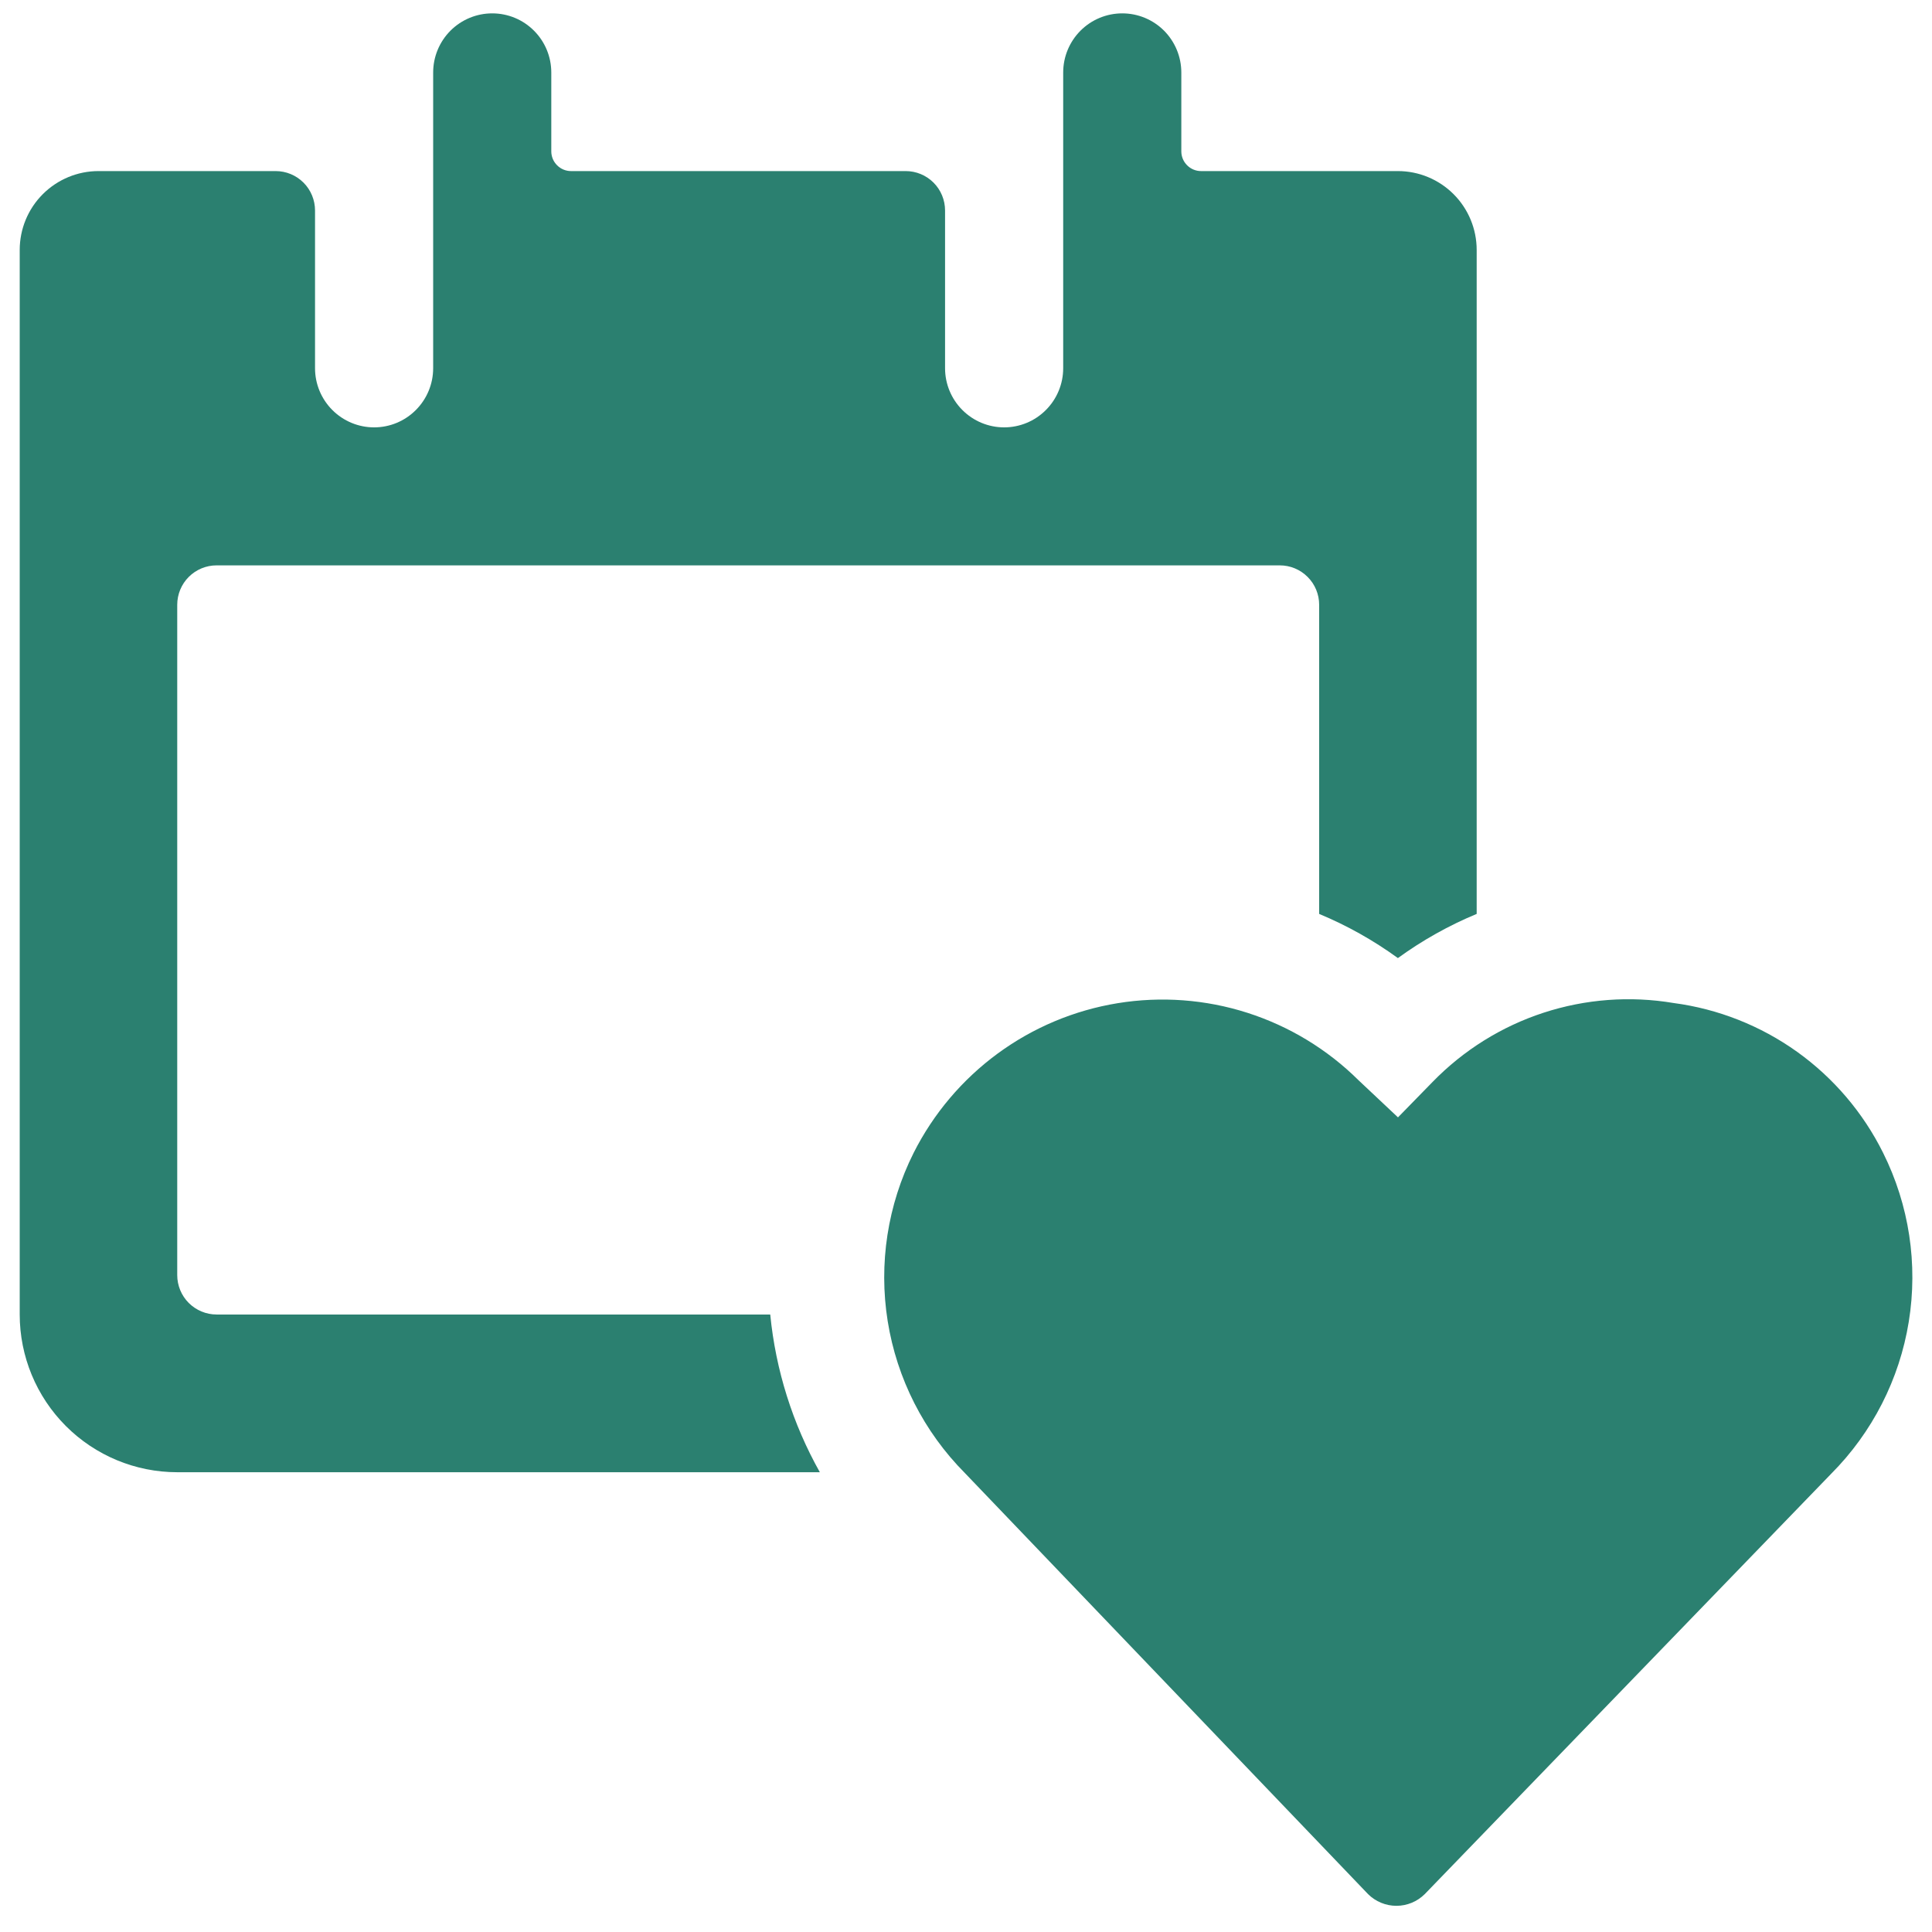 <svg width="49" height="49" viewBox="0 0 49 49" fill="none" xmlns="http://www.w3.org/2000/svg">
<path d="M5.493 33.339C5.229 33.339 4.975 33.233 4.787 33.046C4.6 32.858 4.495 32.604 4.495 32.339V15.339C4.495 15.074 4.6 14.819 4.787 14.632C4.975 14.444 5.229 14.339 5.493 14.339H32.458C32.723 14.339 32.977 14.444 33.164 14.632C33.352 14.819 33.457 15.074 33.457 15.339V23.179C34.164 23.473 34.834 23.849 35.454 24.299C36.074 23.849 36.744 23.473 37.452 23.179V6.339C37.452 5.808 37.241 5.3 36.867 4.925C36.492 4.55 35.984 4.339 35.454 4.339H30.461C30.328 4.339 30.201 4.286 30.108 4.192C30.014 4.099 29.961 3.971 29.961 3.839V1.839C29.961 1.441 29.803 1.06 29.523 0.778C29.242 0.497 28.861 0.339 28.463 0.339C28.066 0.339 27.685 0.497 27.404 0.778C27.123 1.06 26.965 1.441 26.965 1.839V9.339C26.965 9.737 26.807 10.118 26.526 10.399C26.246 10.681 25.864 10.839 25.467 10.839C25.07 10.839 24.689 10.681 24.408 10.399C24.127 10.118 23.969 9.737 23.969 9.339V5.339C23.969 5.074 23.864 4.819 23.677 4.632C23.489 4.444 23.235 4.339 22.971 4.339H14.482C14.349 4.339 14.222 4.286 14.129 4.192C14.035 4.099 13.982 3.971 13.982 3.839V1.839C13.982 1.441 13.825 1.06 13.543 0.778C13.263 0.497 12.882 0.339 12.484 0.339C12.087 0.339 11.706 0.497 11.425 0.778C11.144 1.06 10.986 1.441 10.986 1.839V9.339C10.986 9.737 10.828 10.118 10.547 10.399C10.267 10.681 9.886 10.839 9.488 10.839C9.091 10.839 8.71 10.681 8.429 10.399C8.148 10.118 7.99 9.737 7.99 9.339V5.339C7.99 5.074 7.885 4.819 7.698 4.632C7.51 4.444 7.256 4.339 6.991 4.339H2.497C1.968 4.339 1.46 4.55 1.085 4.925C0.71 5.3 0.5 5.808 0.5 6.339L0.5 33.339C0.5 34.4 0.921 35.417 1.67 36.167C2.419 36.917 3.435 37.339 4.495 37.339H20.793C20.101 36.107 19.673 34.745 19.535 33.339H5.493Z" fill="#2B8070"/>
<path d="M42.447 25.439C41.343 25.253 40.21 25.338 39.145 25.686C38.081 26.034 37.117 26.636 36.335 27.439L35.456 28.339L34.457 27.399C33.665 26.613 32.698 26.027 31.637 25.687C30.575 25.347 29.447 25.264 28.347 25.443C27.247 25.622 26.204 26.06 25.305 26.719C24.406 27.379 23.675 28.242 23.172 29.239C22.511 30.558 22.281 32.051 22.514 33.508C22.747 34.965 23.431 36.312 24.471 37.359L34.697 48.039C34.888 48.229 35.147 48.336 35.416 48.336C35.686 48.336 35.944 48.229 36.135 48.039L46.442 37.379C47.486 36.331 48.175 34.982 48.411 33.522C48.648 32.061 48.42 30.563 47.76 29.239C47.253 28.218 46.503 27.338 45.577 26.675C44.65 26.013 43.575 25.588 42.447 25.439Z" fill="#2B8070"/>
</svg>
